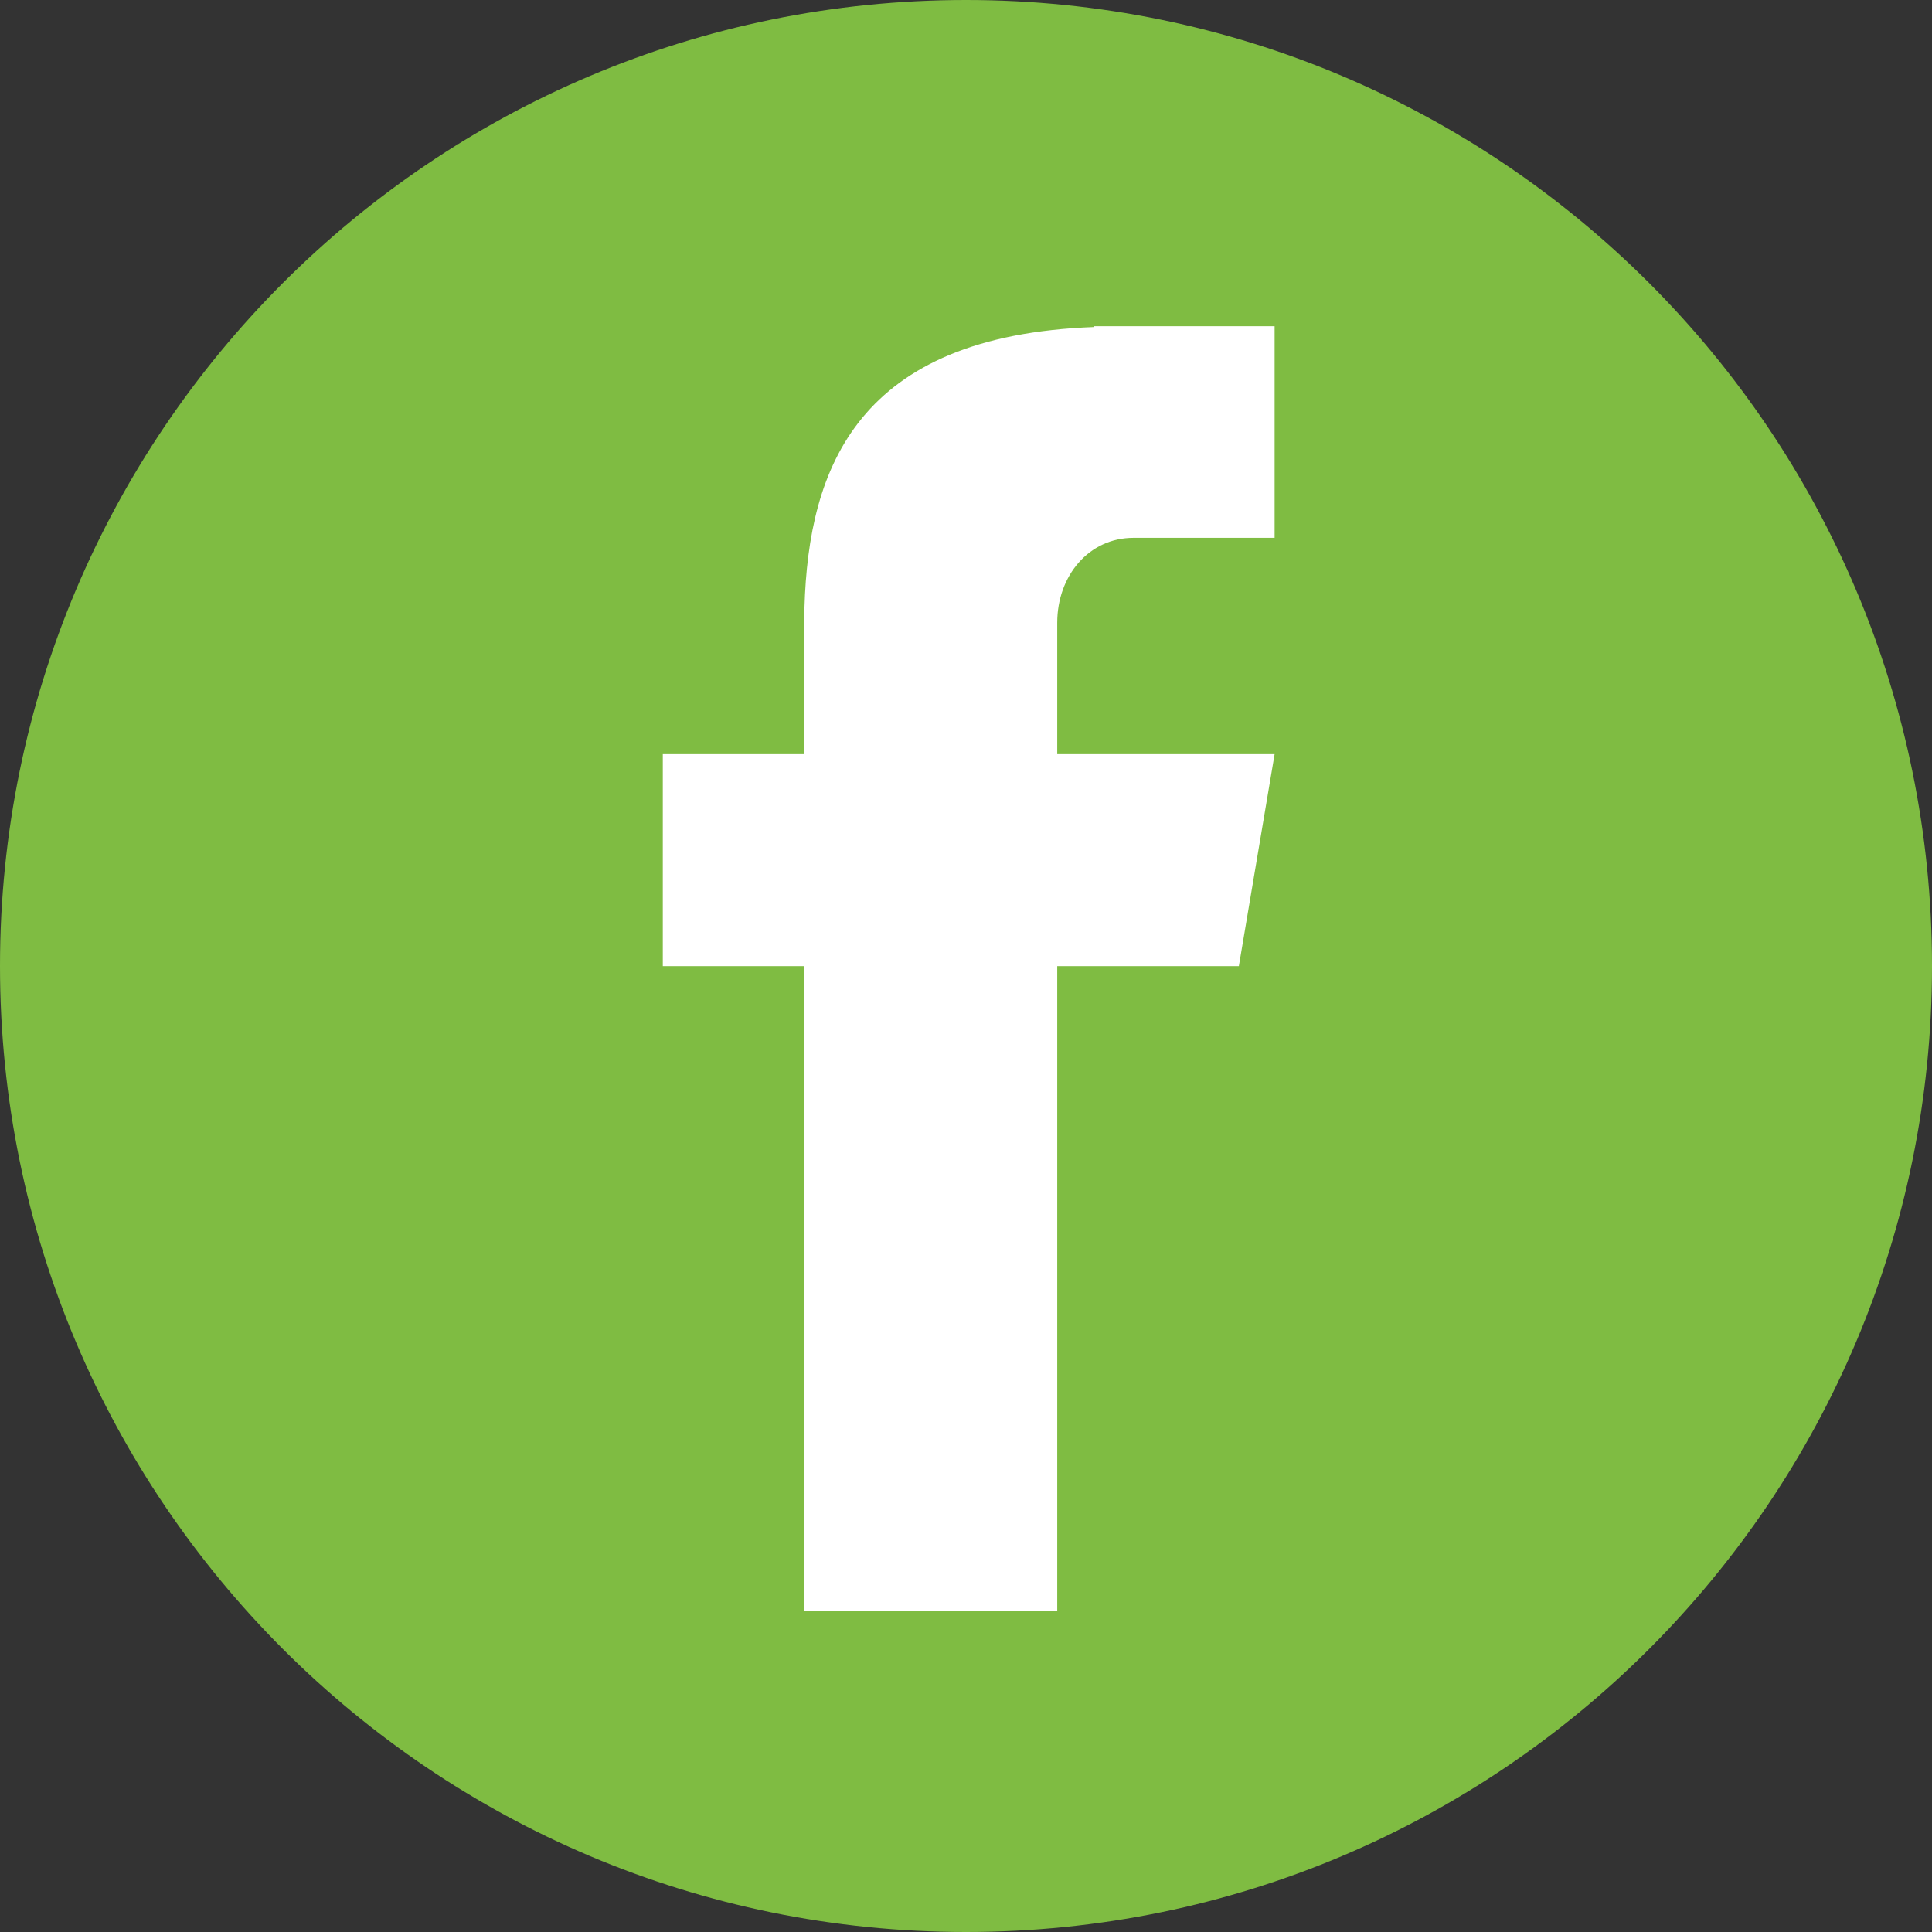 <svg xmlns="http://www.w3.org/2000/svg" xmlns:xlink="http://www.w3.org/1999/xlink" width="60" zoomAndPan="magnify" viewBox="0 0 45 45" height="60" preserveAspectRatio="xMidYMid meet" version="1.2"><rect x="0" y="0" width="45" height="45" fill="#333333" stroke="none"/><defs><clipPath id="0356afa1b7"><path d="M 22.5 0 C 10.074 0 0 10.074 0 22.5 C 0 34.926 10.074 45 22.5 45 C 34.926 45 45 34.926 45 22.5 C 45 10.074 34.926 0 22.5 0 Z M 22.5 0 "/></clipPath><clipPath id="23e392114e"><path d="M 15.438 7.555 L 29.688 7.555 L 29.688 37.555 L 15.438 37.555 Z M 15.438 7.555 "/></clipPath></defs><g id="03e086f477"><g clip-rule="nonzero" clip-path="url(#0356afa1b7)"><rect x="0" width="45" y="0" height="45" style="fill:#7fbc42;fill-opacity:1;stroke:none;"/></g><g clip-rule="nonzero" clip-path="url(#23e392114e)"><path style=" stroke:none;fill-rule:nonzero;fill:#ffffff;fill-opacity:1;" d="M 26.402 12.527 L 29.688 12.527 L 29.688 7.598 L 25.488 7.598 L 25.488 7.617 C 19.973 7.816 18.832 10.895 18.738 14.145 L 18.727 14.145 L 18.727 17.566 L 15.438 17.566 L 15.438 22.504 L 18.727 22.504 L 18.727 37.512 L 24.625 37.512 L 24.625 22.504 L 28.855 22.504 L 29.688 17.566 L 24.625 17.566 L 24.625 14.504 C 24.625 13.414 25.359 12.527 26.402 12.527 Z M 26.402 12.527 "/></g></g></svg>